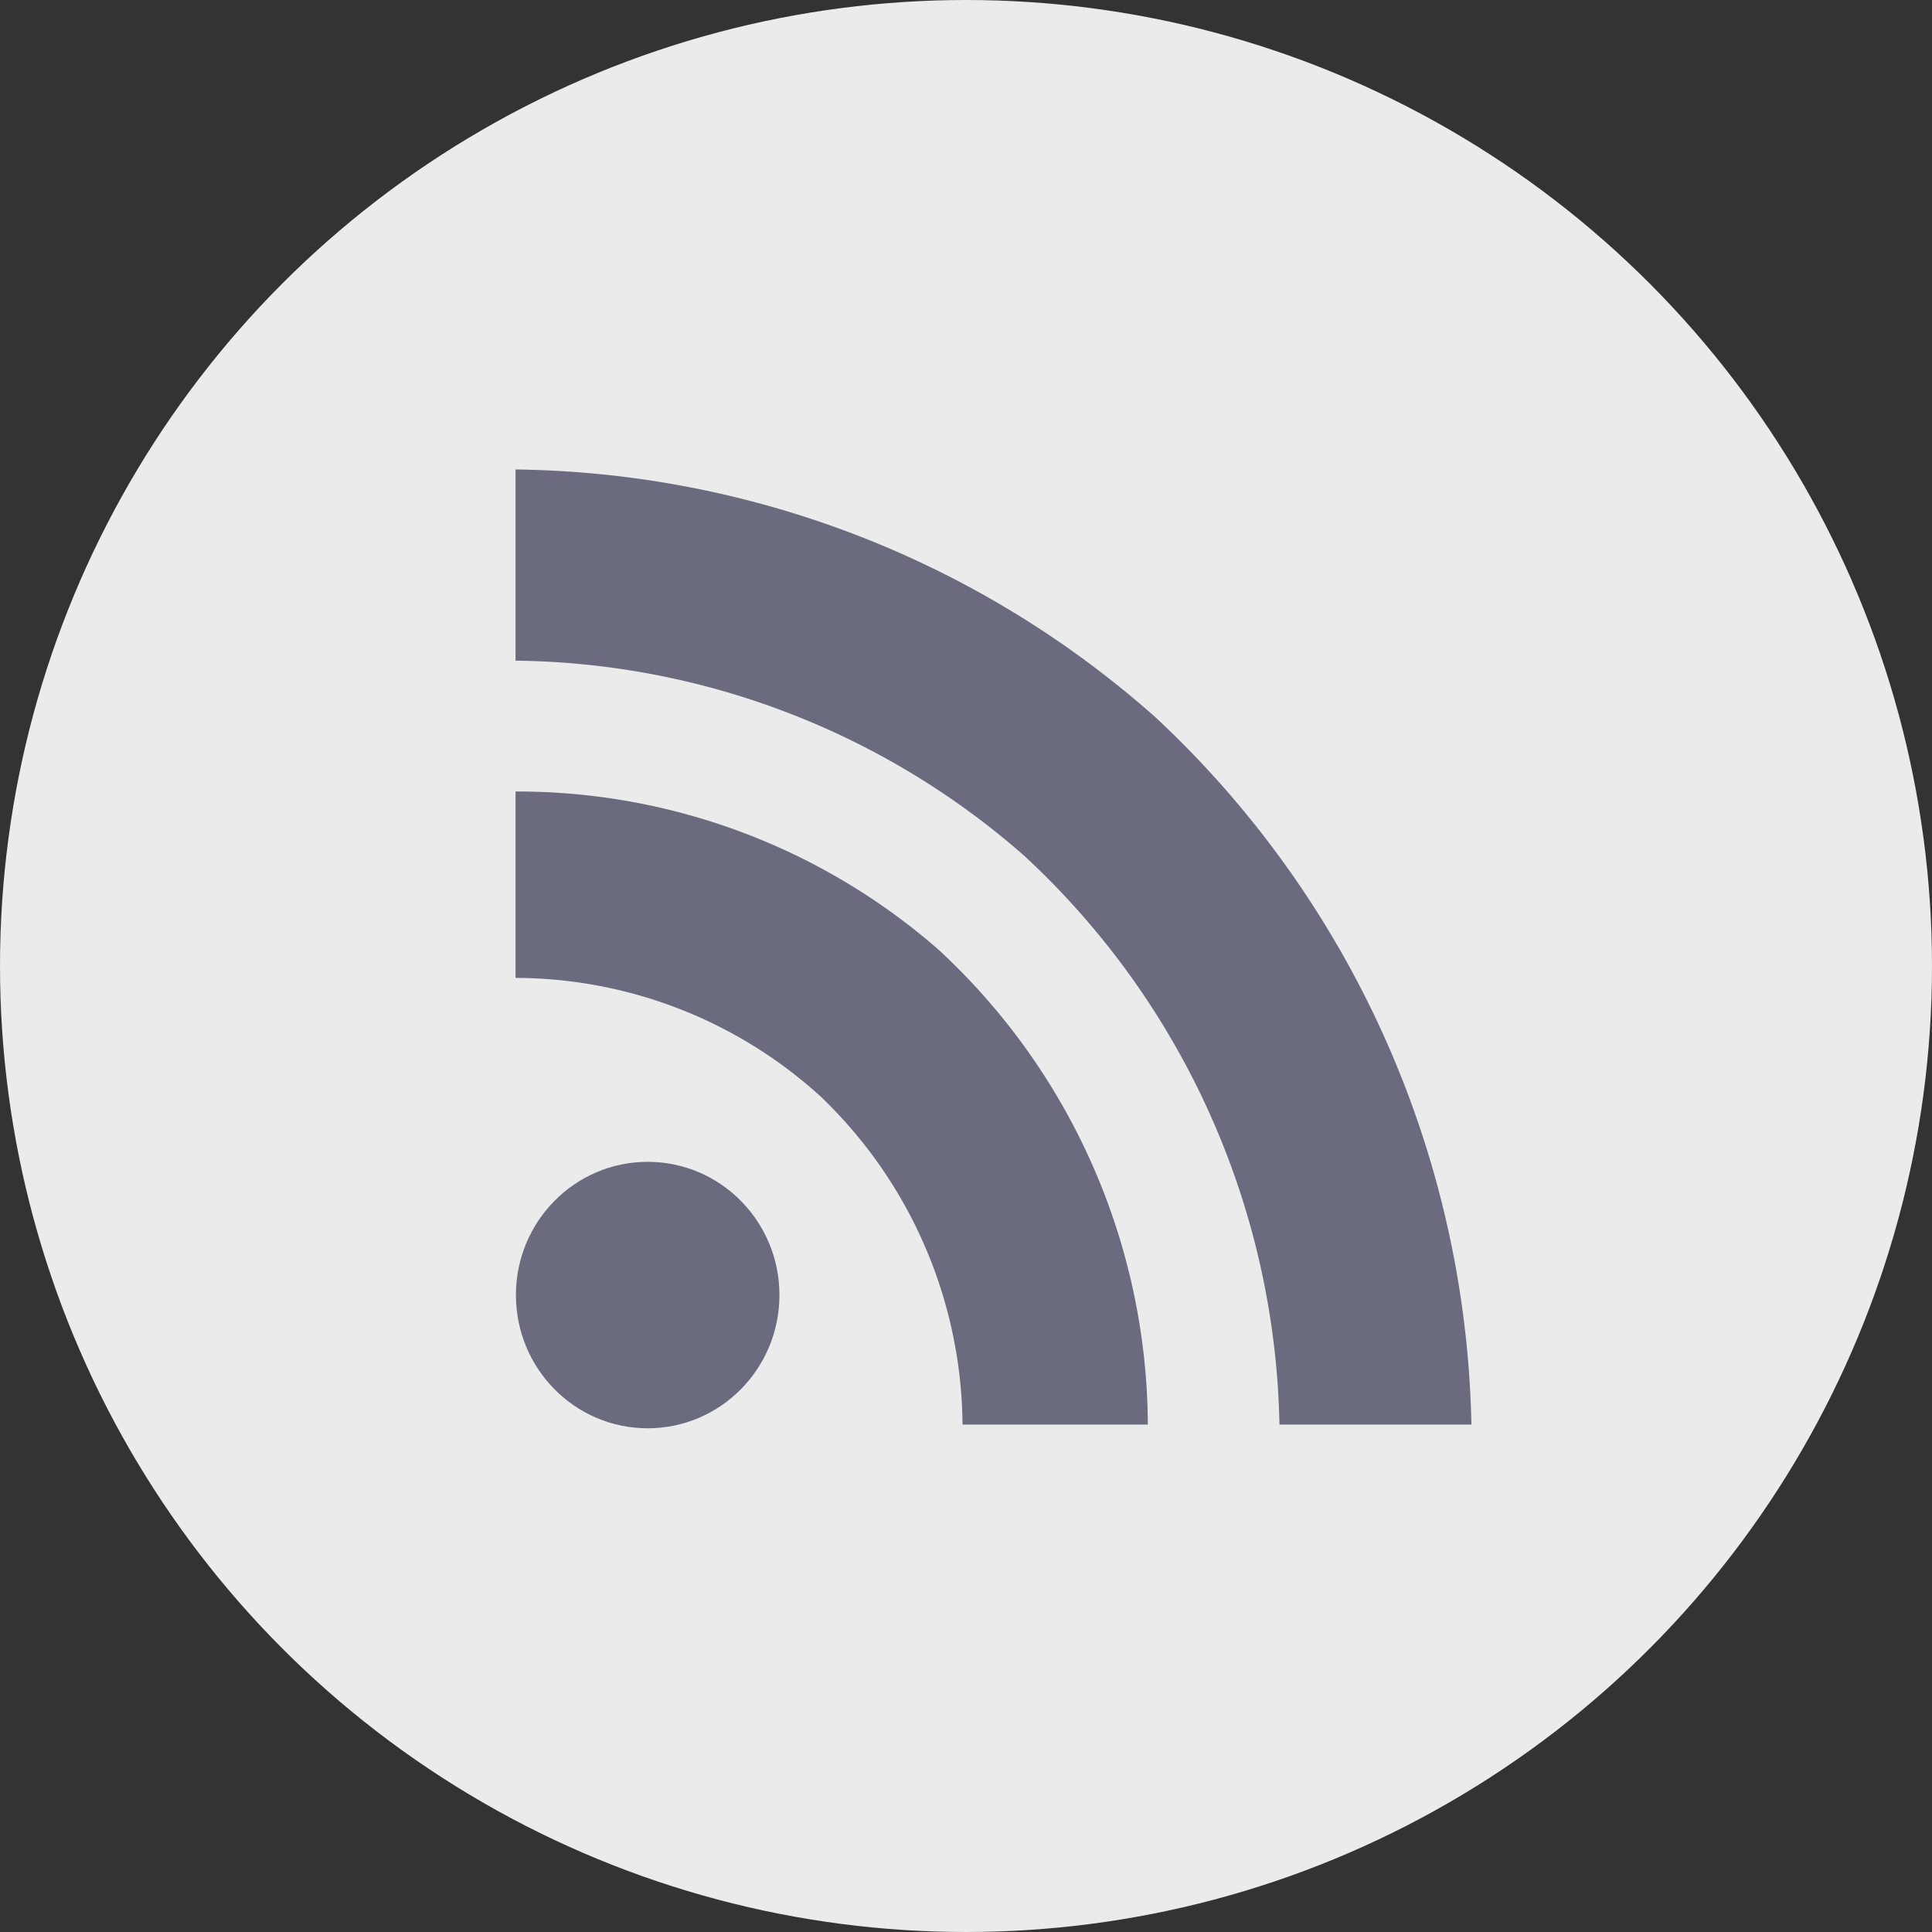 <svg id="WIFI" xmlns="http://www.w3.org/2000/svg" viewBox="0 0 25 25"><rect x="0" y="0" width="25" height="25" fill="#333333" stroke="none"/><defs><style>.cls-1{fill:#ebebeb;}.cls-2{fill:#6a6b7f;}</style></defs><title>Wifi svg_1</title><circle class="cls-1" cx="12.5" cy="12.5" r="12.5"/><ellipse class="cls-2" cx="8.381" cy="16.758" rx="1.705" ry="1.724"/><path class="cls-2" d="M6.671,10.242v2.412a5.882,5.882,0,0,1,3.946,1.533,5.937,5.937,0,0,1,1.838,4.247H14.853a8.422,8.422,0,0,0-2.707-6.144A8.284,8.284,0,0,0,6.671,10.242Z" transform="translate(0 0)"/><path class="cls-2" d="M6.671,6.075v2.474a10.138,10.138,0,0,1,6.585,2.527,10.289,10.289,0,0,1,3.3,7.358H19.04a12.86,12.86,0,0,0-4.079-9.144A12.698,12.698,0,0,0,6.671,6.075Z" transform="translate(0 0)"/></svg>